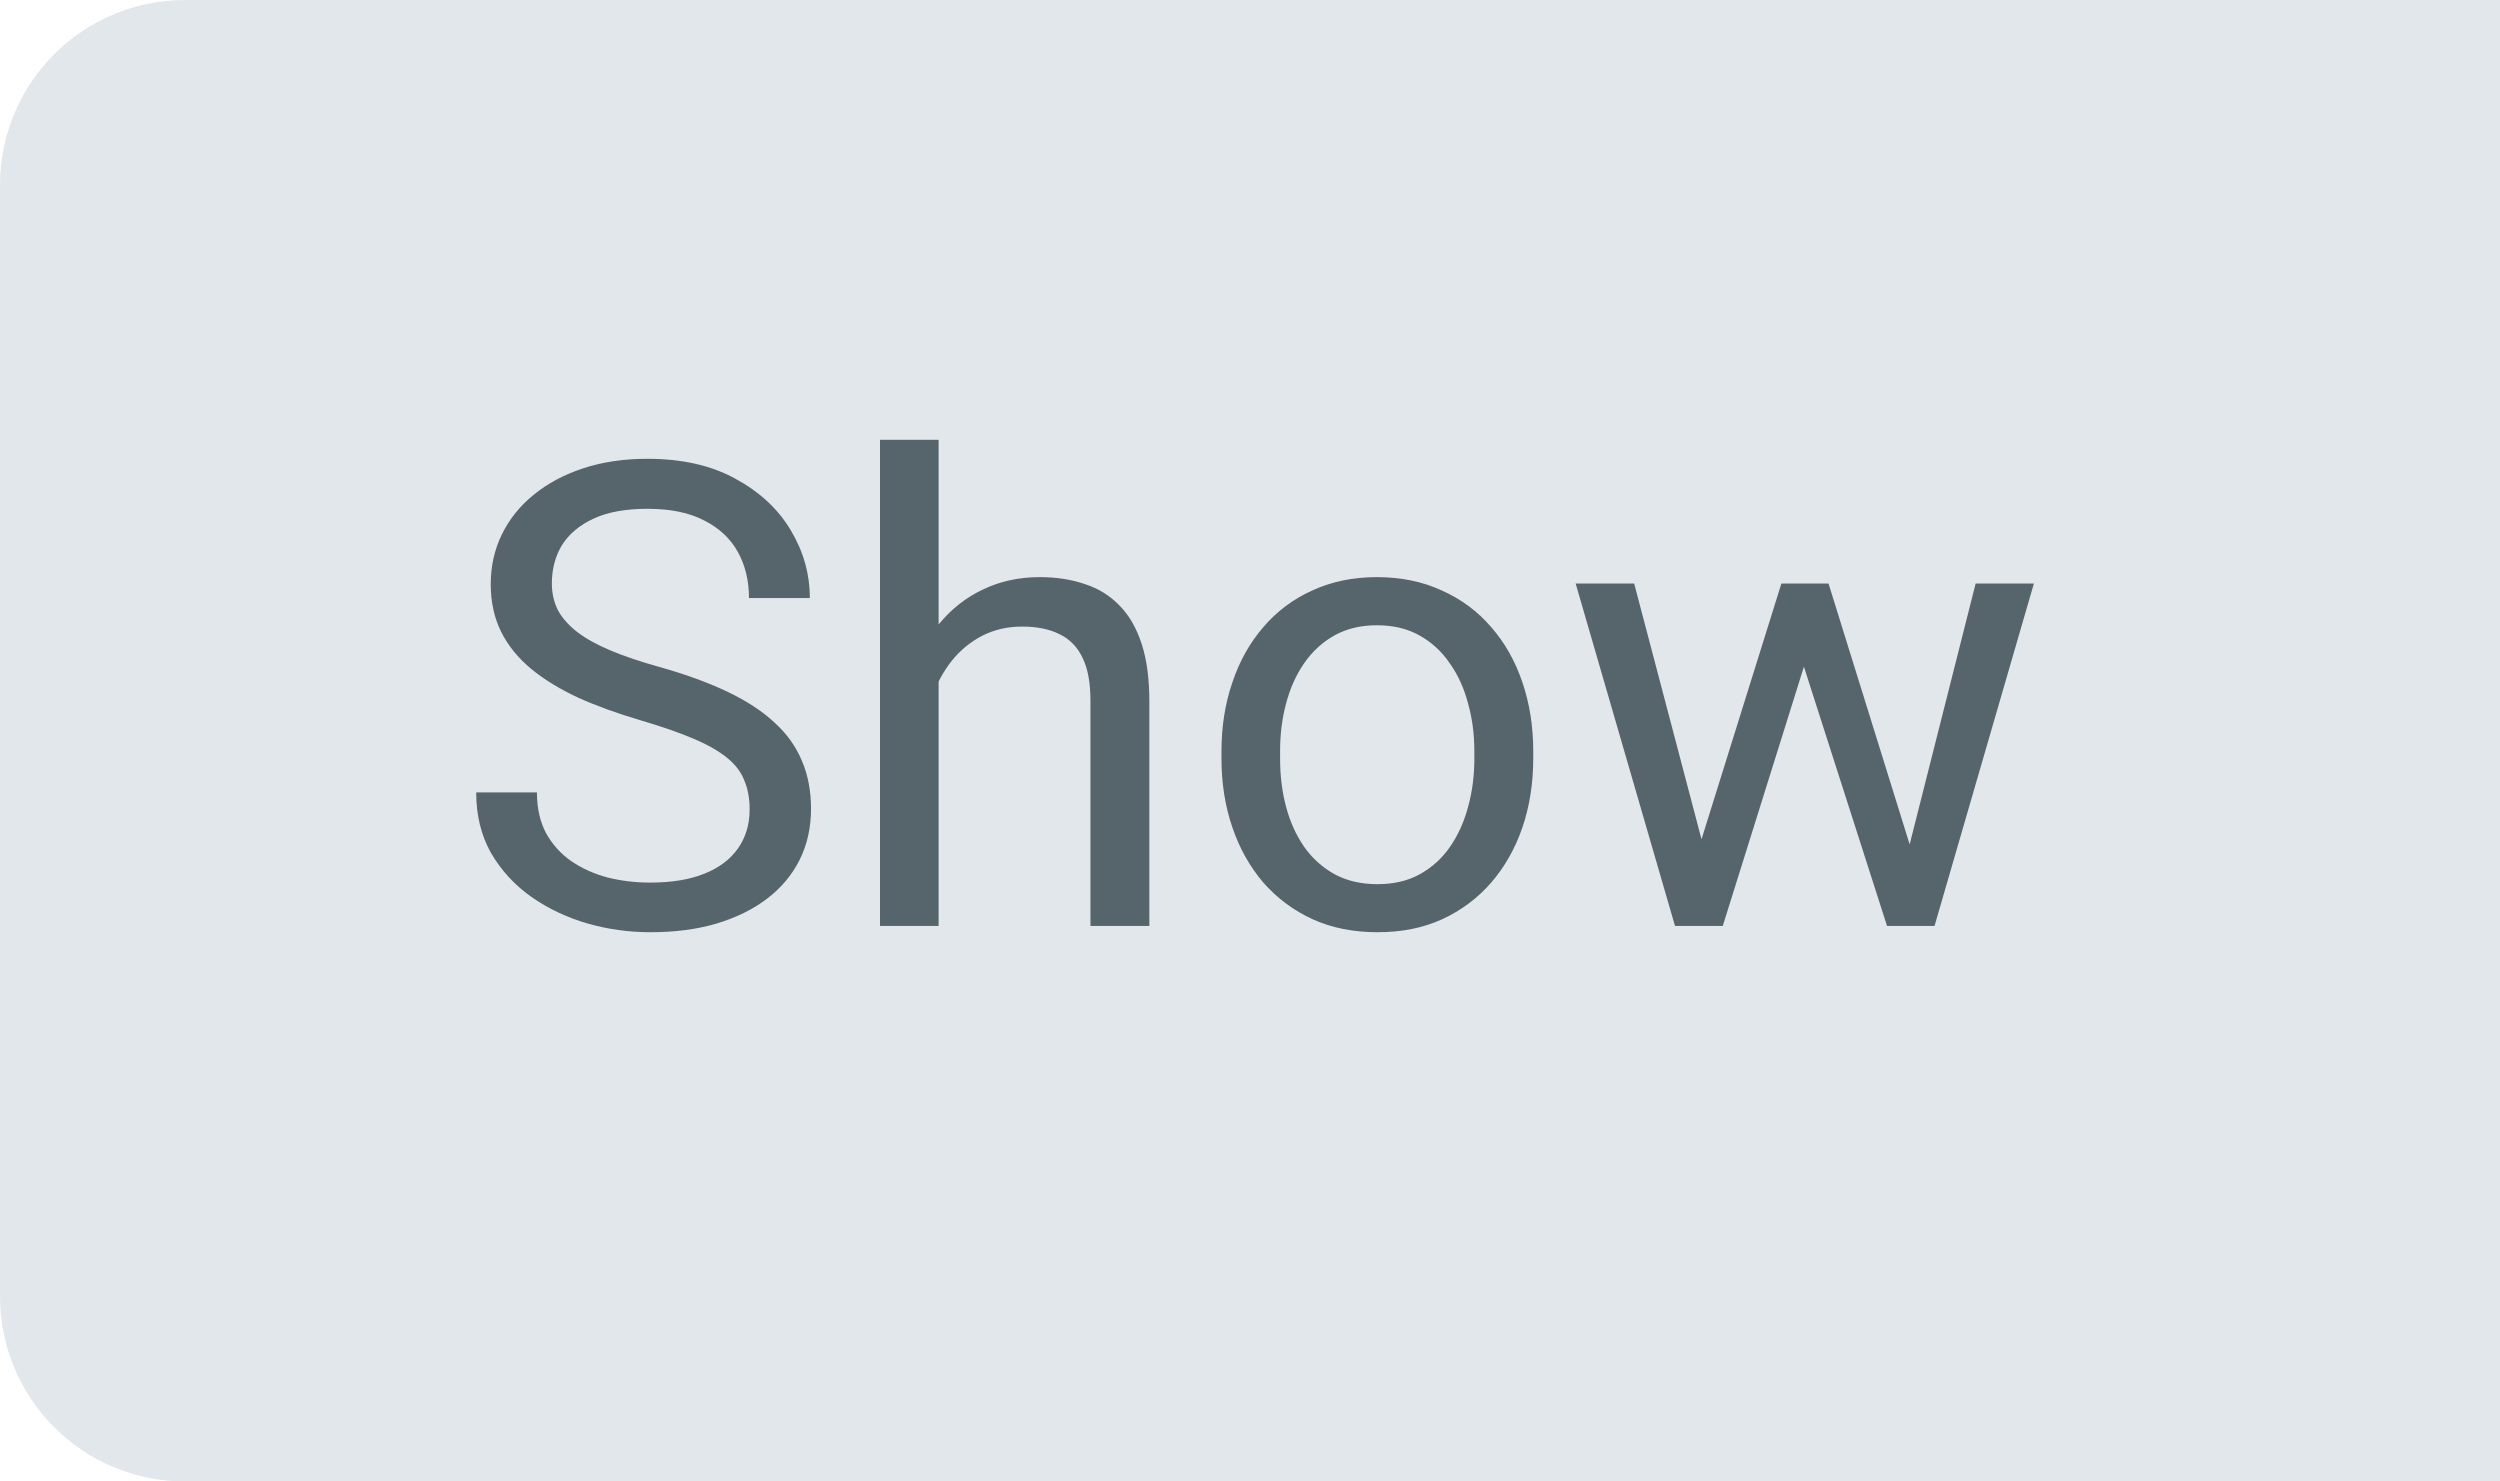 <svg width="27" height="16" viewBox="0 0 27 16" fill="none" xmlns="http://www.w3.org/2000/svg">
<path d="M0 2C0 0.895 0.895 0 2 0H27V16H2C0.895 16 0 15.105 0 14V2Z" fill="#E2E7EB"/>
<path d="M8.096 8.742C8.096 8.626 8.078 8.523 8.041 8.435C8.007 8.343 7.946 8.261 7.857 8.188C7.77 8.116 7.65 8.046 7.495 7.98C7.342 7.914 7.148 7.847 6.914 7.778C6.667 7.705 6.445 7.625 6.247 7.536C6.049 7.444 5.879 7.341 5.738 7.225C5.597 7.108 5.488 6.975 5.413 6.825C5.338 6.674 5.3 6.502 5.3 6.309C5.3 6.115 5.34 5.936 5.42 5.772C5.5 5.608 5.614 5.465 5.762 5.345C5.912 5.222 6.091 5.126 6.298 5.058C6.506 4.989 6.737 4.955 6.992 4.955C7.366 4.955 7.683 5.027 7.942 5.17C8.204 5.312 8.404 5.497 8.541 5.728C8.677 5.955 8.746 6.199 8.746 6.459H8.089C8.089 6.272 8.049 6.107 7.97 5.963C7.89 5.818 7.769 5.704 7.607 5.622C7.446 5.537 7.241 5.495 6.992 5.495C6.757 5.495 6.564 5.53 6.411 5.601C6.258 5.672 6.145 5.767 6.069 5.888C5.996 6.009 5.96 6.147 5.96 6.302C5.96 6.407 5.982 6.502 6.025 6.589C6.07 6.673 6.14 6.752 6.233 6.825C6.329 6.898 6.45 6.965 6.596 7.026C6.744 7.088 6.92 7.147 7.125 7.204C7.408 7.284 7.652 7.373 7.857 7.471C8.062 7.569 8.231 7.679 8.363 7.802C8.497 7.923 8.596 8.061 8.66 8.216C8.726 8.368 8.759 8.542 8.759 8.735C8.759 8.938 8.718 9.122 8.636 9.286C8.554 9.45 8.437 9.59 8.284 9.706C8.132 9.822 7.948 9.912 7.734 9.976C7.522 10.038 7.285 10.068 7.023 10.068C6.793 10.068 6.566 10.037 6.343 9.973C6.122 9.909 5.92 9.813 5.738 9.686C5.558 9.558 5.413 9.401 5.304 9.214C5.197 9.025 5.143 8.806 5.143 8.558H5.799C5.799 8.729 5.832 8.875 5.898 8.999C5.965 9.119 6.055 9.22 6.168 9.299C6.285 9.379 6.416 9.438 6.562 9.477C6.71 9.514 6.863 9.532 7.023 9.532C7.253 9.532 7.448 9.5 7.607 9.436C7.767 9.372 7.888 9.281 7.97 9.163C8.054 9.044 8.096 8.904 8.096 8.742ZM10.137 4.75V10H9.504V4.75H10.137ZM9.986 8.011L9.723 8C9.725 7.748 9.763 7.514 9.836 7.3C9.909 7.083 10.011 6.895 10.144 6.736C10.276 6.576 10.433 6.453 10.615 6.367C10.8 6.278 11.004 6.233 11.227 6.233C11.409 6.233 11.573 6.258 11.719 6.309C11.865 6.356 11.989 6.434 12.092 6.541C12.197 6.648 12.276 6.787 12.331 6.958C12.386 7.127 12.413 7.333 12.413 7.577V10H11.777V7.57C11.777 7.376 11.749 7.221 11.692 7.105C11.635 6.986 11.552 6.901 11.442 6.849C11.333 6.794 11.199 6.767 11.039 6.767C10.882 6.767 10.738 6.8 10.608 6.866C10.481 6.932 10.37 7.023 10.277 7.139C10.186 7.255 10.114 7.389 10.062 7.539C10.011 7.687 9.986 7.844 9.986 8.011ZM13.192 8.192V8.113C13.192 7.847 13.231 7.599 13.309 7.372C13.386 7.141 13.498 6.942 13.644 6.773C13.789 6.603 13.966 6.47 14.173 6.377C14.381 6.281 14.613 6.233 14.871 6.233C15.13 6.233 15.364 6.281 15.571 6.377C15.781 6.47 15.959 6.603 16.105 6.773C16.253 6.942 16.365 7.141 16.443 7.372C16.52 7.599 16.559 7.847 16.559 8.113V8.192C16.559 8.459 16.52 8.706 16.443 8.934C16.365 9.161 16.253 9.361 16.105 9.532C15.959 9.7 15.782 9.833 15.575 9.928C15.37 10.022 15.137 10.068 14.877 10.068C14.618 10.068 14.384 10.022 14.177 9.928C13.969 9.833 13.792 9.7 13.644 9.532C13.498 9.361 13.386 9.161 13.309 8.934C13.231 8.706 13.192 8.459 13.192 8.192ZM13.825 8.113V8.192C13.825 8.376 13.846 8.551 13.89 8.715C13.933 8.877 13.998 9.02 14.085 9.146C14.173 9.271 14.284 9.37 14.416 9.443C14.548 9.514 14.702 9.549 14.877 9.549C15.051 9.549 15.202 9.514 15.332 9.443C15.464 9.37 15.574 9.271 15.66 9.146C15.747 9.02 15.812 8.877 15.855 8.715C15.901 8.551 15.923 8.376 15.923 8.192V8.113C15.923 7.931 15.901 7.759 15.855 7.597C15.812 7.433 15.746 7.288 15.657 7.163C15.57 7.035 15.461 6.935 15.329 6.862C15.199 6.789 15.046 6.753 14.871 6.753C14.697 6.753 14.545 6.789 14.413 6.862C14.283 6.935 14.173 7.035 14.085 7.163C13.998 7.288 13.933 7.433 13.89 7.597C13.846 7.759 13.825 7.931 13.825 8.113ZM18.289 9.344L19.239 6.302H19.656L19.574 6.907L18.606 10H18.2L18.289 9.344ZM17.649 6.302L18.459 9.378L18.518 10H18.09L17.017 6.302H17.649ZM20.565 9.354L21.337 6.302H21.966L20.893 10H20.469L20.565 9.354ZM19.748 6.302L20.678 9.292L20.784 10H20.38L19.386 6.9L19.304 6.302H19.748Z" fill="#56646C"/>
</svg>
